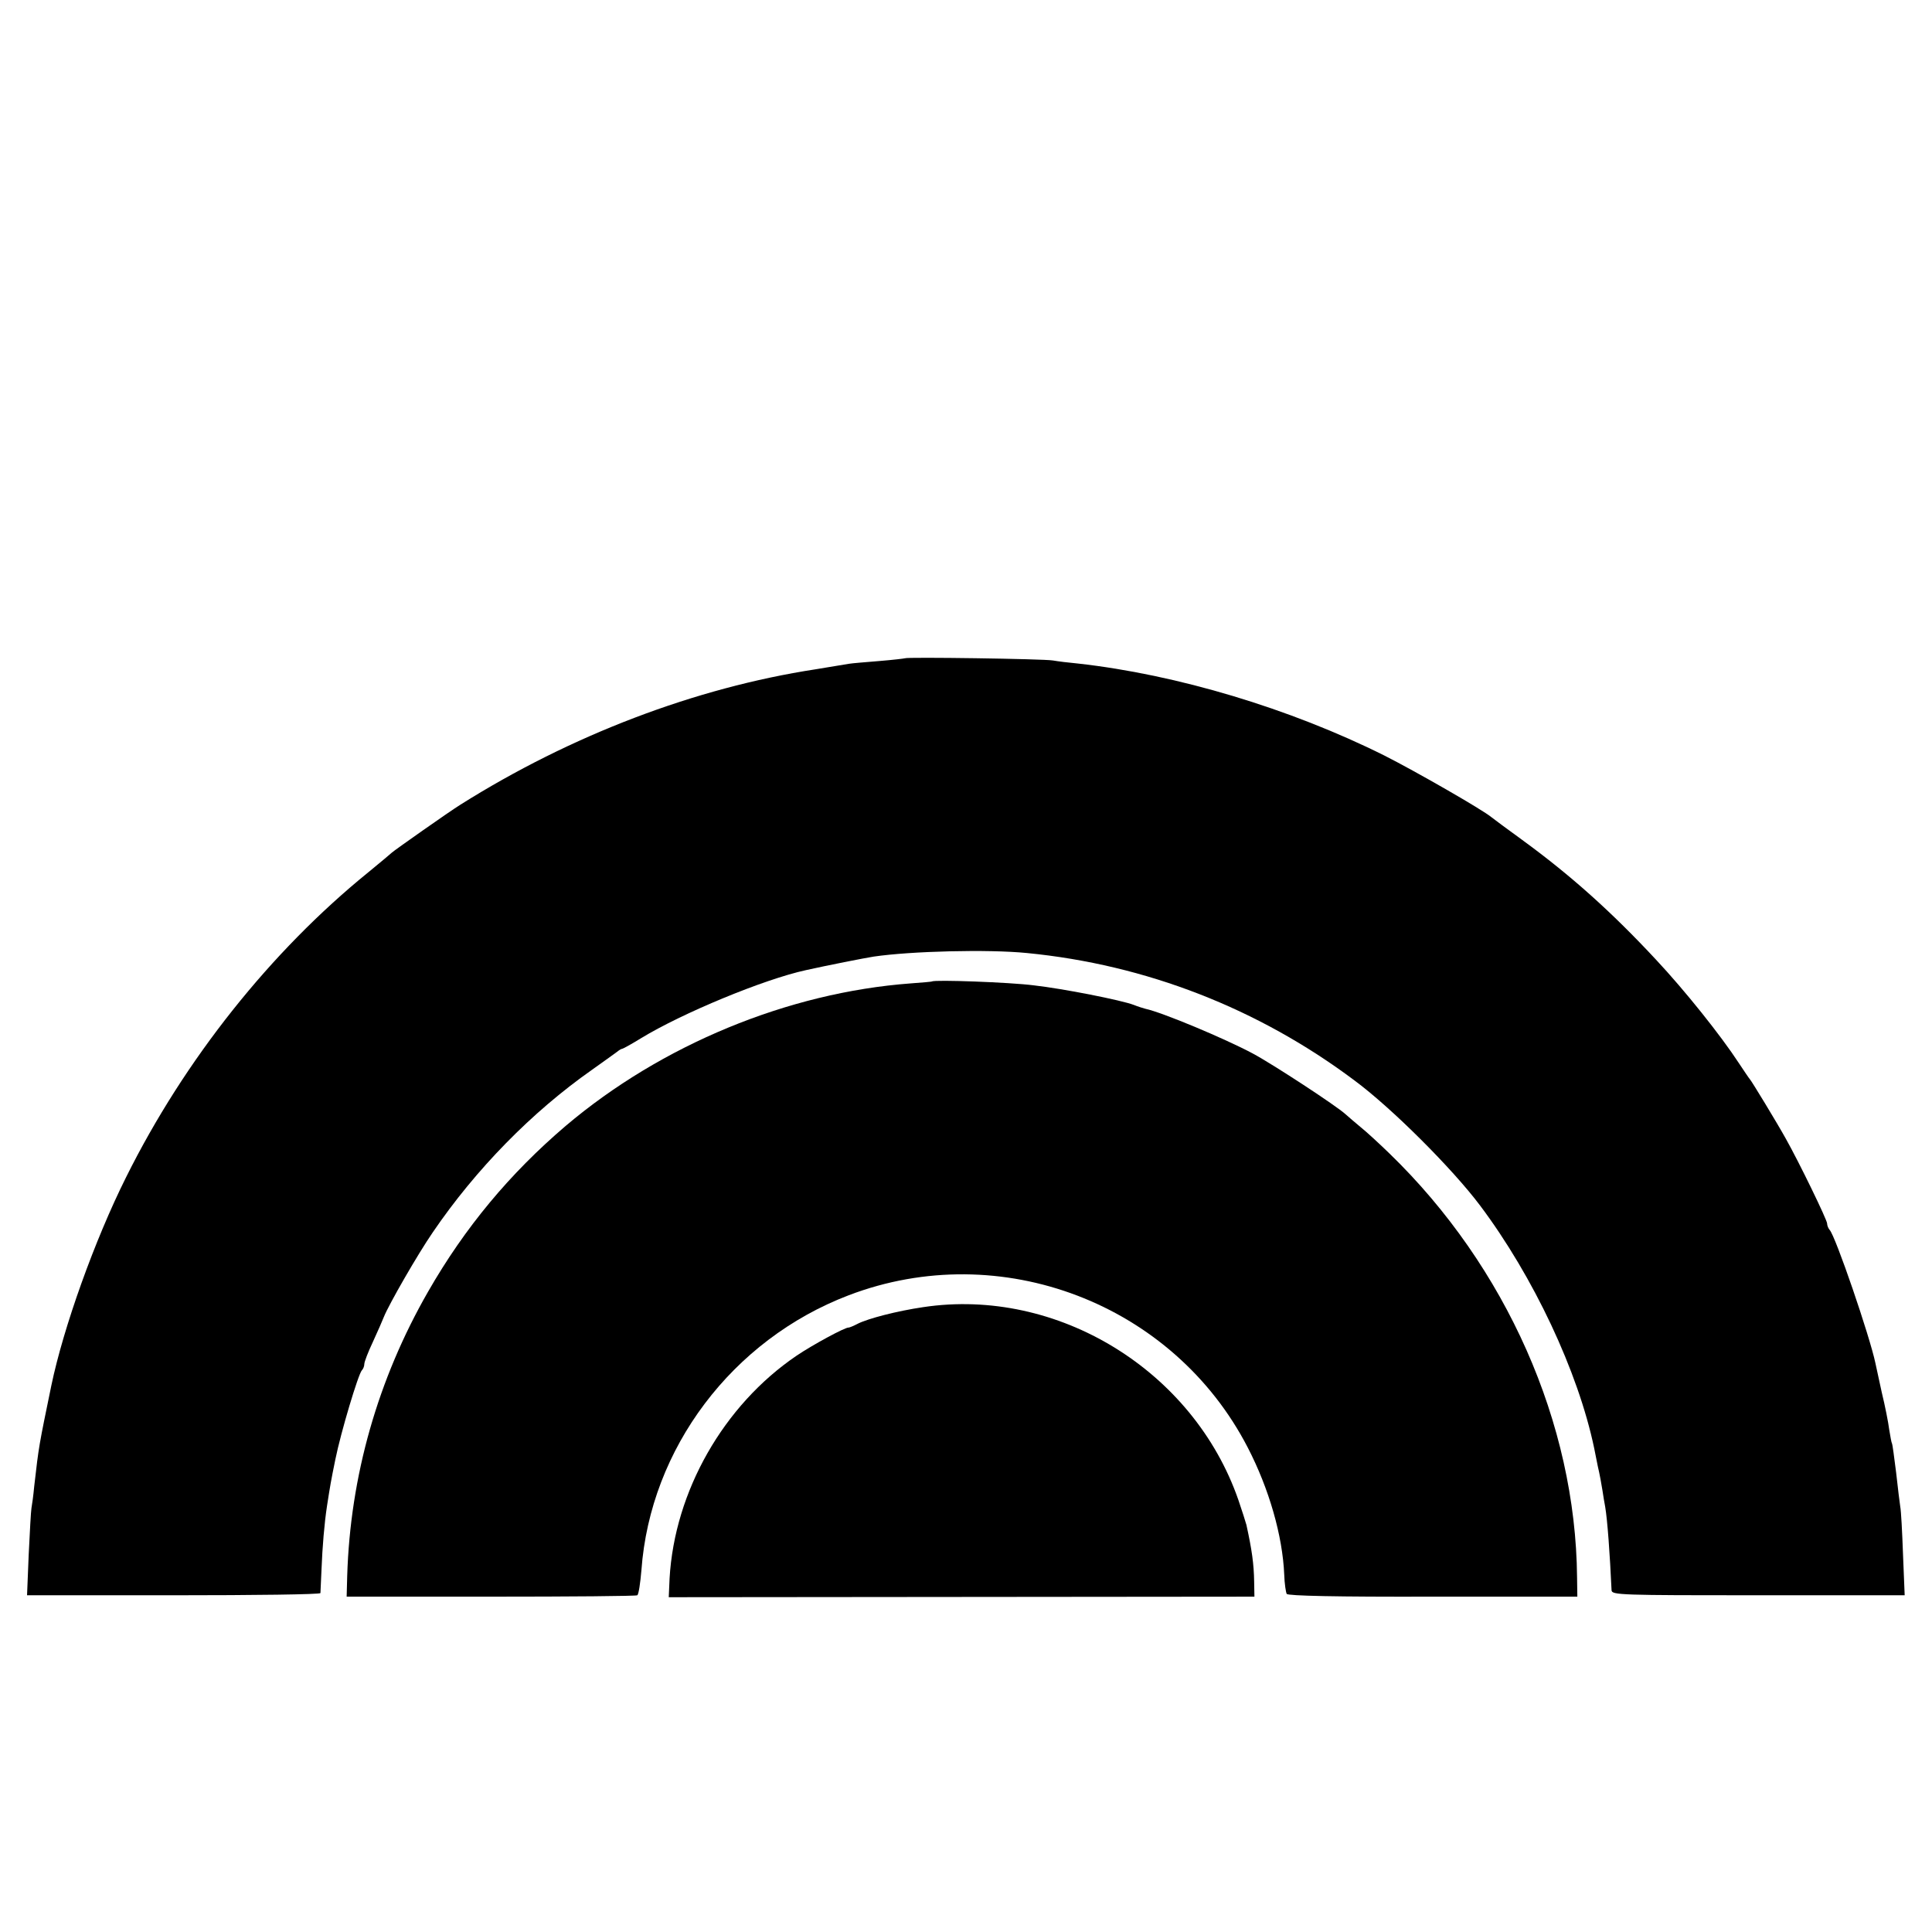 <?xml version="1.0" standalone="no"?>
<!DOCTYPE svg PUBLIC "-//W3C//DTD SVG 20010904//EN"
 "http://www.w3.org/TR/2001/REC-SVG-20010904/DTD/svg10.dtd">
<svg version="1.0" xmlns="http://www.w3.org/2000/svg"
 width="700pt" height="700pt" viewBox="0 0 700 700"
 preserveAspectRatio="xMidYMid meet">
<g transform="translate(0,700) scale(0.1,-0.1)"
fill="#000000" stroke="none">
<path d="M3279 4615 c-2 -1 -44 -6 -93 -10 -49 -4 -98 -8 -110 -10 -11 -2 -66
-11 -121 -20 -436 -67 -887 -239 -1286 -490 -39 -24 -242 -167 -249 -174 -3
-3 -41 -35 -85 -71 -354 -287 -666 -679 -878 -1105 -114 -228 -227 -544 -271
-755 -45 -219 -45 -216 -62 -365 -3 -33 -8 -69 -10 -79 -2 -11 -6 -86 -10
-168 l-6 -148 531 0 c292 0 531 3 532 8 0 4 2 43 4 88 3 77 10 164 20 229 11
71 14 89 30 167 20 99 83 309 96 323 5 5 9 15 9 23 0 8 14 44 31 80 17 37 35
78 40 91 18 45 122 226 177 306 156 229 359 436 577 589 44 31 85 61 92 66 7
6 15 10 17 10 3 0 34 17 68 38 149 91 446 214 598 247 76 17 213 44 245 49
136 20 416 27 556 13 431 -42 839 -201 1187 -462 135 -100 354 -319 454 -452
194 -258 356 -603 414 -880 1 -6 7 -35 13 -65 7 -29 14 -69 17 -88 3 -19 7
-46 10 -60 8 -47 17 -171 23 -302 1 -17 33 -18 532 -18 l530 0 -6 148 c-3 82
-7 159 -10 173 -2 13 -9 69 -15 124 -7 55 -13 102 -15 105 -2 3 -6 26 -10 50
-3 25 -15 86 -27 135 -11 50 -21 97 -23 106 -20 96 -145 462 -166 483 -5 6 -9
16 -9 23 0 13 -102 223 -150 308 -31 56 -124 209 -130 215 -3 3 -21 30 -41 60
-64 98 -195 262 -299 373 -160 172 -308 305 -485 434 -55 40 -105 77 -111 82
-32 27 -276 167 -389 224 -341 170 -750 293 -1110 333 -33 3 -73 8 -90 11 -34
6 -531 13 -536 8z"/>
<path d="M3377 3444 c-1 -1 -36 -4 -77 -7 -445 -33 -904 -223 -1250 -516 -203
-173 -366 -369 -499 -601 -182 -317 -282 -668 -293 -1030 l-2 -75 522 0 c288
0 527 2 531 5 5 3 11 44 15 91 32 441 329 835 751 996 550 210 1176 -29 1446
-552 77 -149 126 -319 132 -460 1 -33 6 -65 9 -70 4 -7 180 -11 530 -10 l523
0 -1 70 c-5 558 -257 1126 -679 1535 -38 37 -86 81 -105 96 -19 16 -44 37 -55
47 -31 29 -263 181 -336 220 -101 54 -328 149 -389 162 -8 2 -27 8 -42 14 -44
17 -256 59 -363 71 -85 11 -360 21 -368 14z"/>
<path d="M3345 2264 c-95 -14 -199 -41 -237 -60 -15 -8 -30 -14 -33 -14 -12 2
-133 -64 -189 -102 -265 -180 -442 -492 -460 -807 l-3 -68 1061 1 1061 1 -1
55 c-1 63 -8 114 -28 205 -3 11 -16 52 -29 90 -163 470 -656 772 -1142 699z"/>
</g>
</svg>
